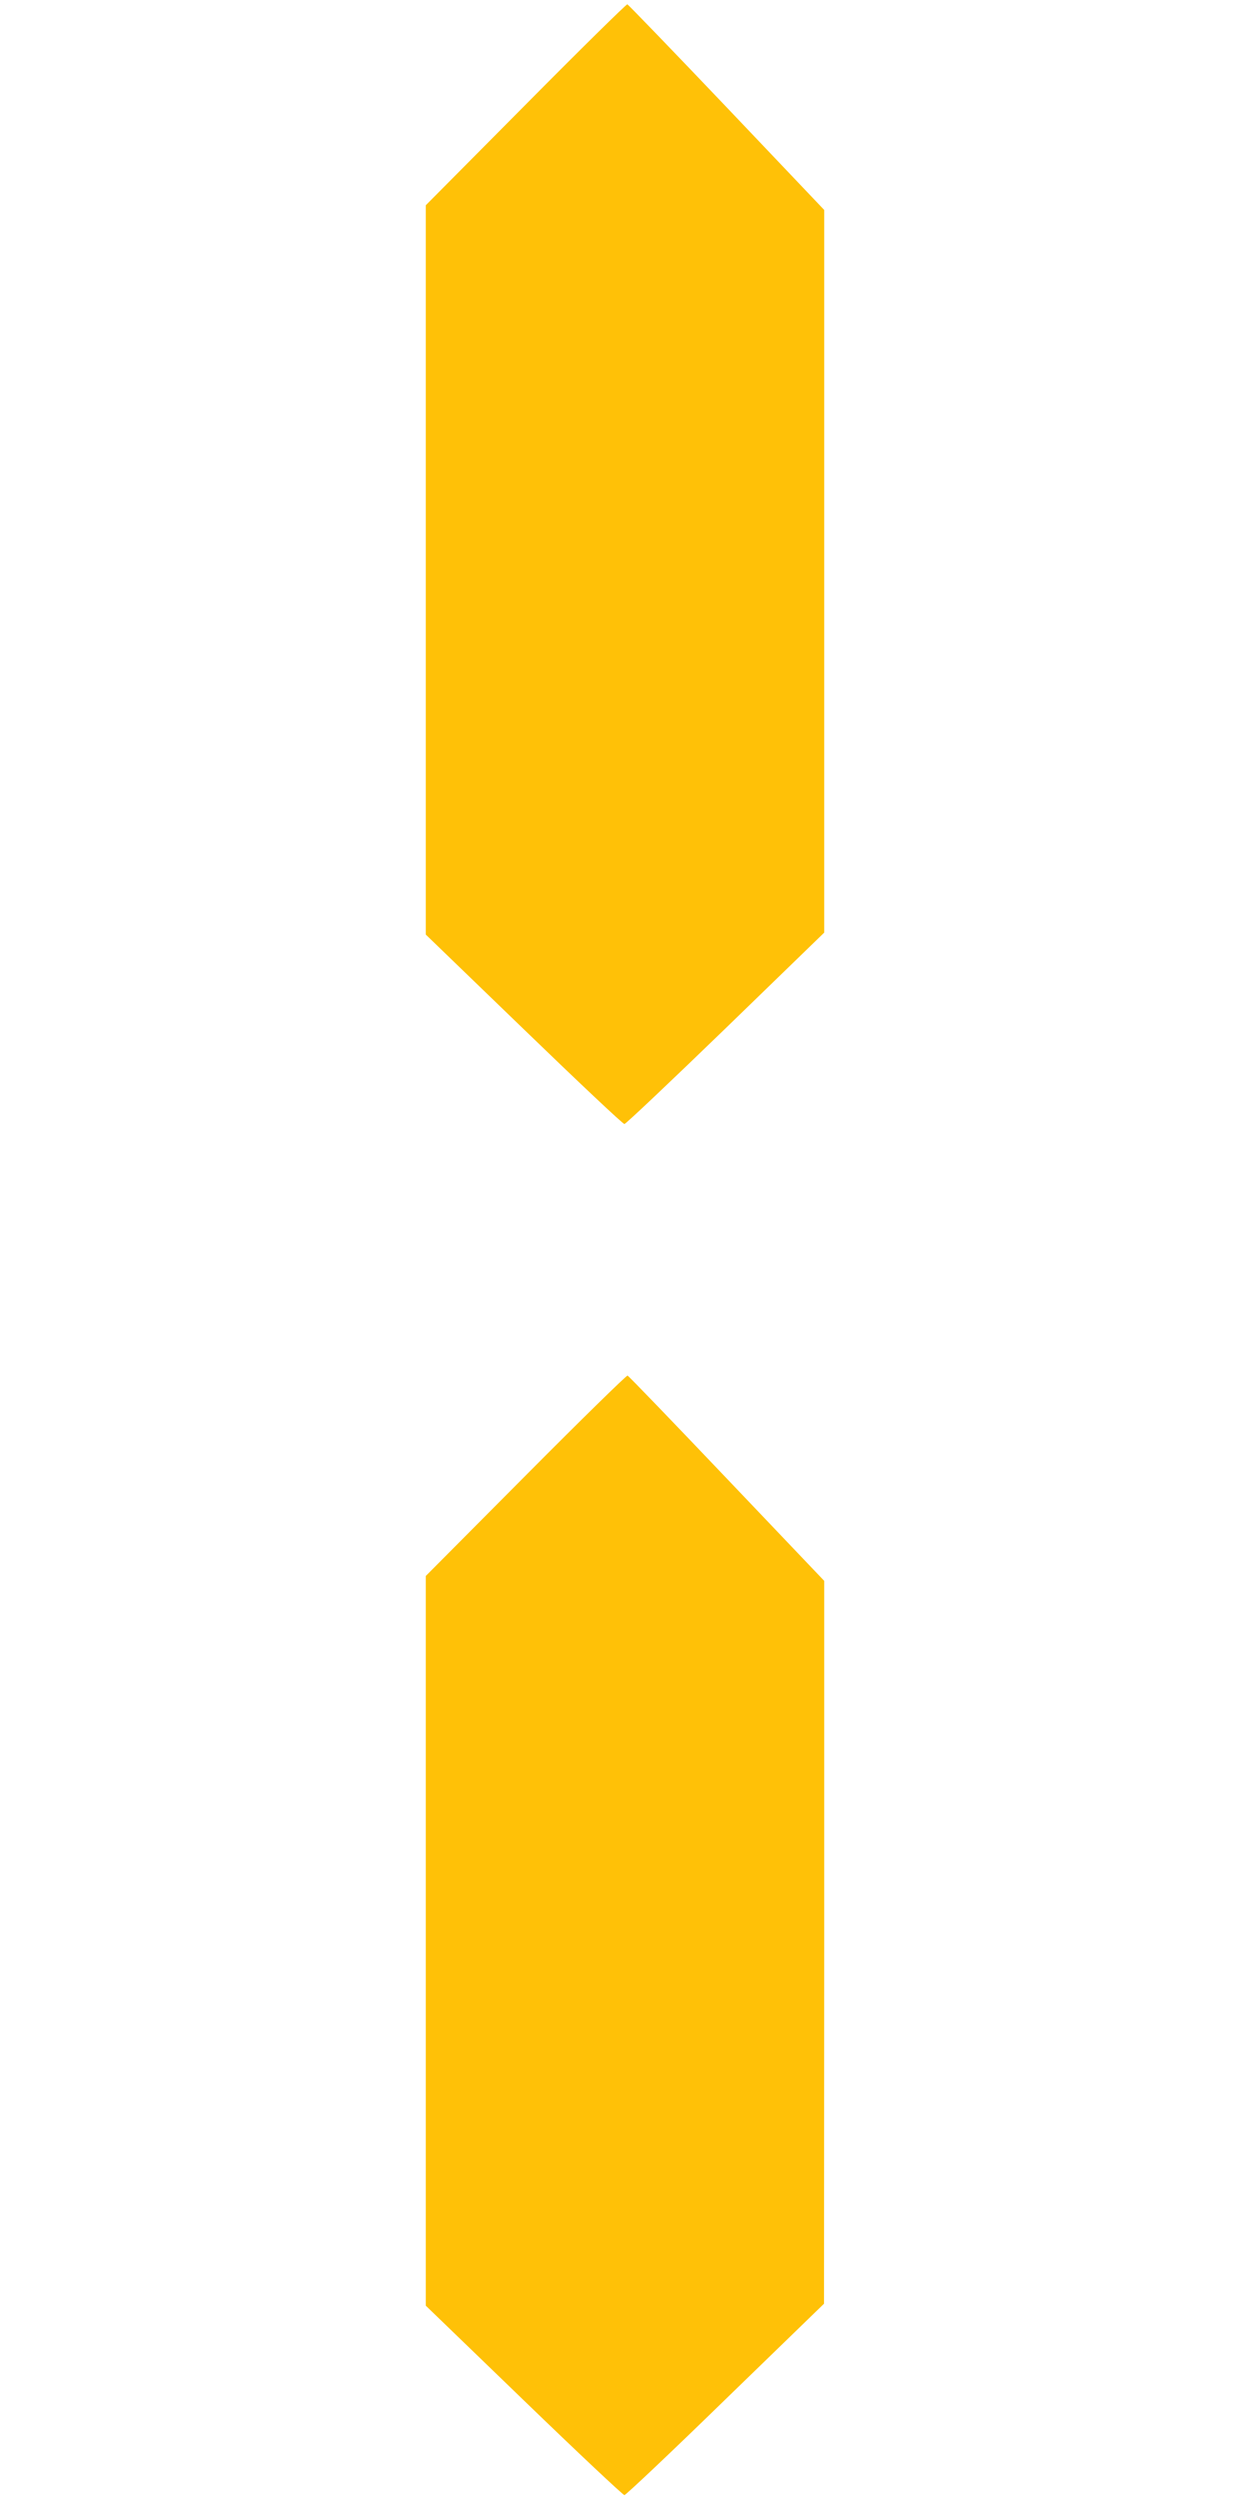 <?xml version="1.0" standalone="no"?>
<!DOCTYPE svg PUBLIC "-//W3C//DTD SVG 20010904//EN"
 "http://www.w3.org/TR/2001/REC-SVG-20010904/DTD/svg10.dtd">
<svg version="1.0" xmlns="http://www.w3.org/2000/svg"
 width="640pt" height="1280pt" viewBox="0 0 640 1280"
 preserveAspectRatio="xMidYMid meet">
<g transform="translate(0,1280) scale(0.1,-0.1)"
fill="#ffc107" stroke="none">
<path d="M2692 12265 l-512 -516 0 -1867 0 -1867 502 -485 c276 -267 507 -485
515 -485 7 0 240 221 518 490 l505 490 0 1850 0 1850 -499 525 c-275 289 -504
526 -509 528 -5 1 -239 -229 -520 -513z"/>
<path d="M2692 5246 l-512 -515 0 -1868 0 -1868 502 -485 c276 -267 508 -485
515 -485 7 0 240 220 517 490 l505 490 1 1851 0 1850 -499 524 c-275 289 -503
526 -508 527 -5 2 -240 -228 -521 -511z"/>
</g>
</svg>
